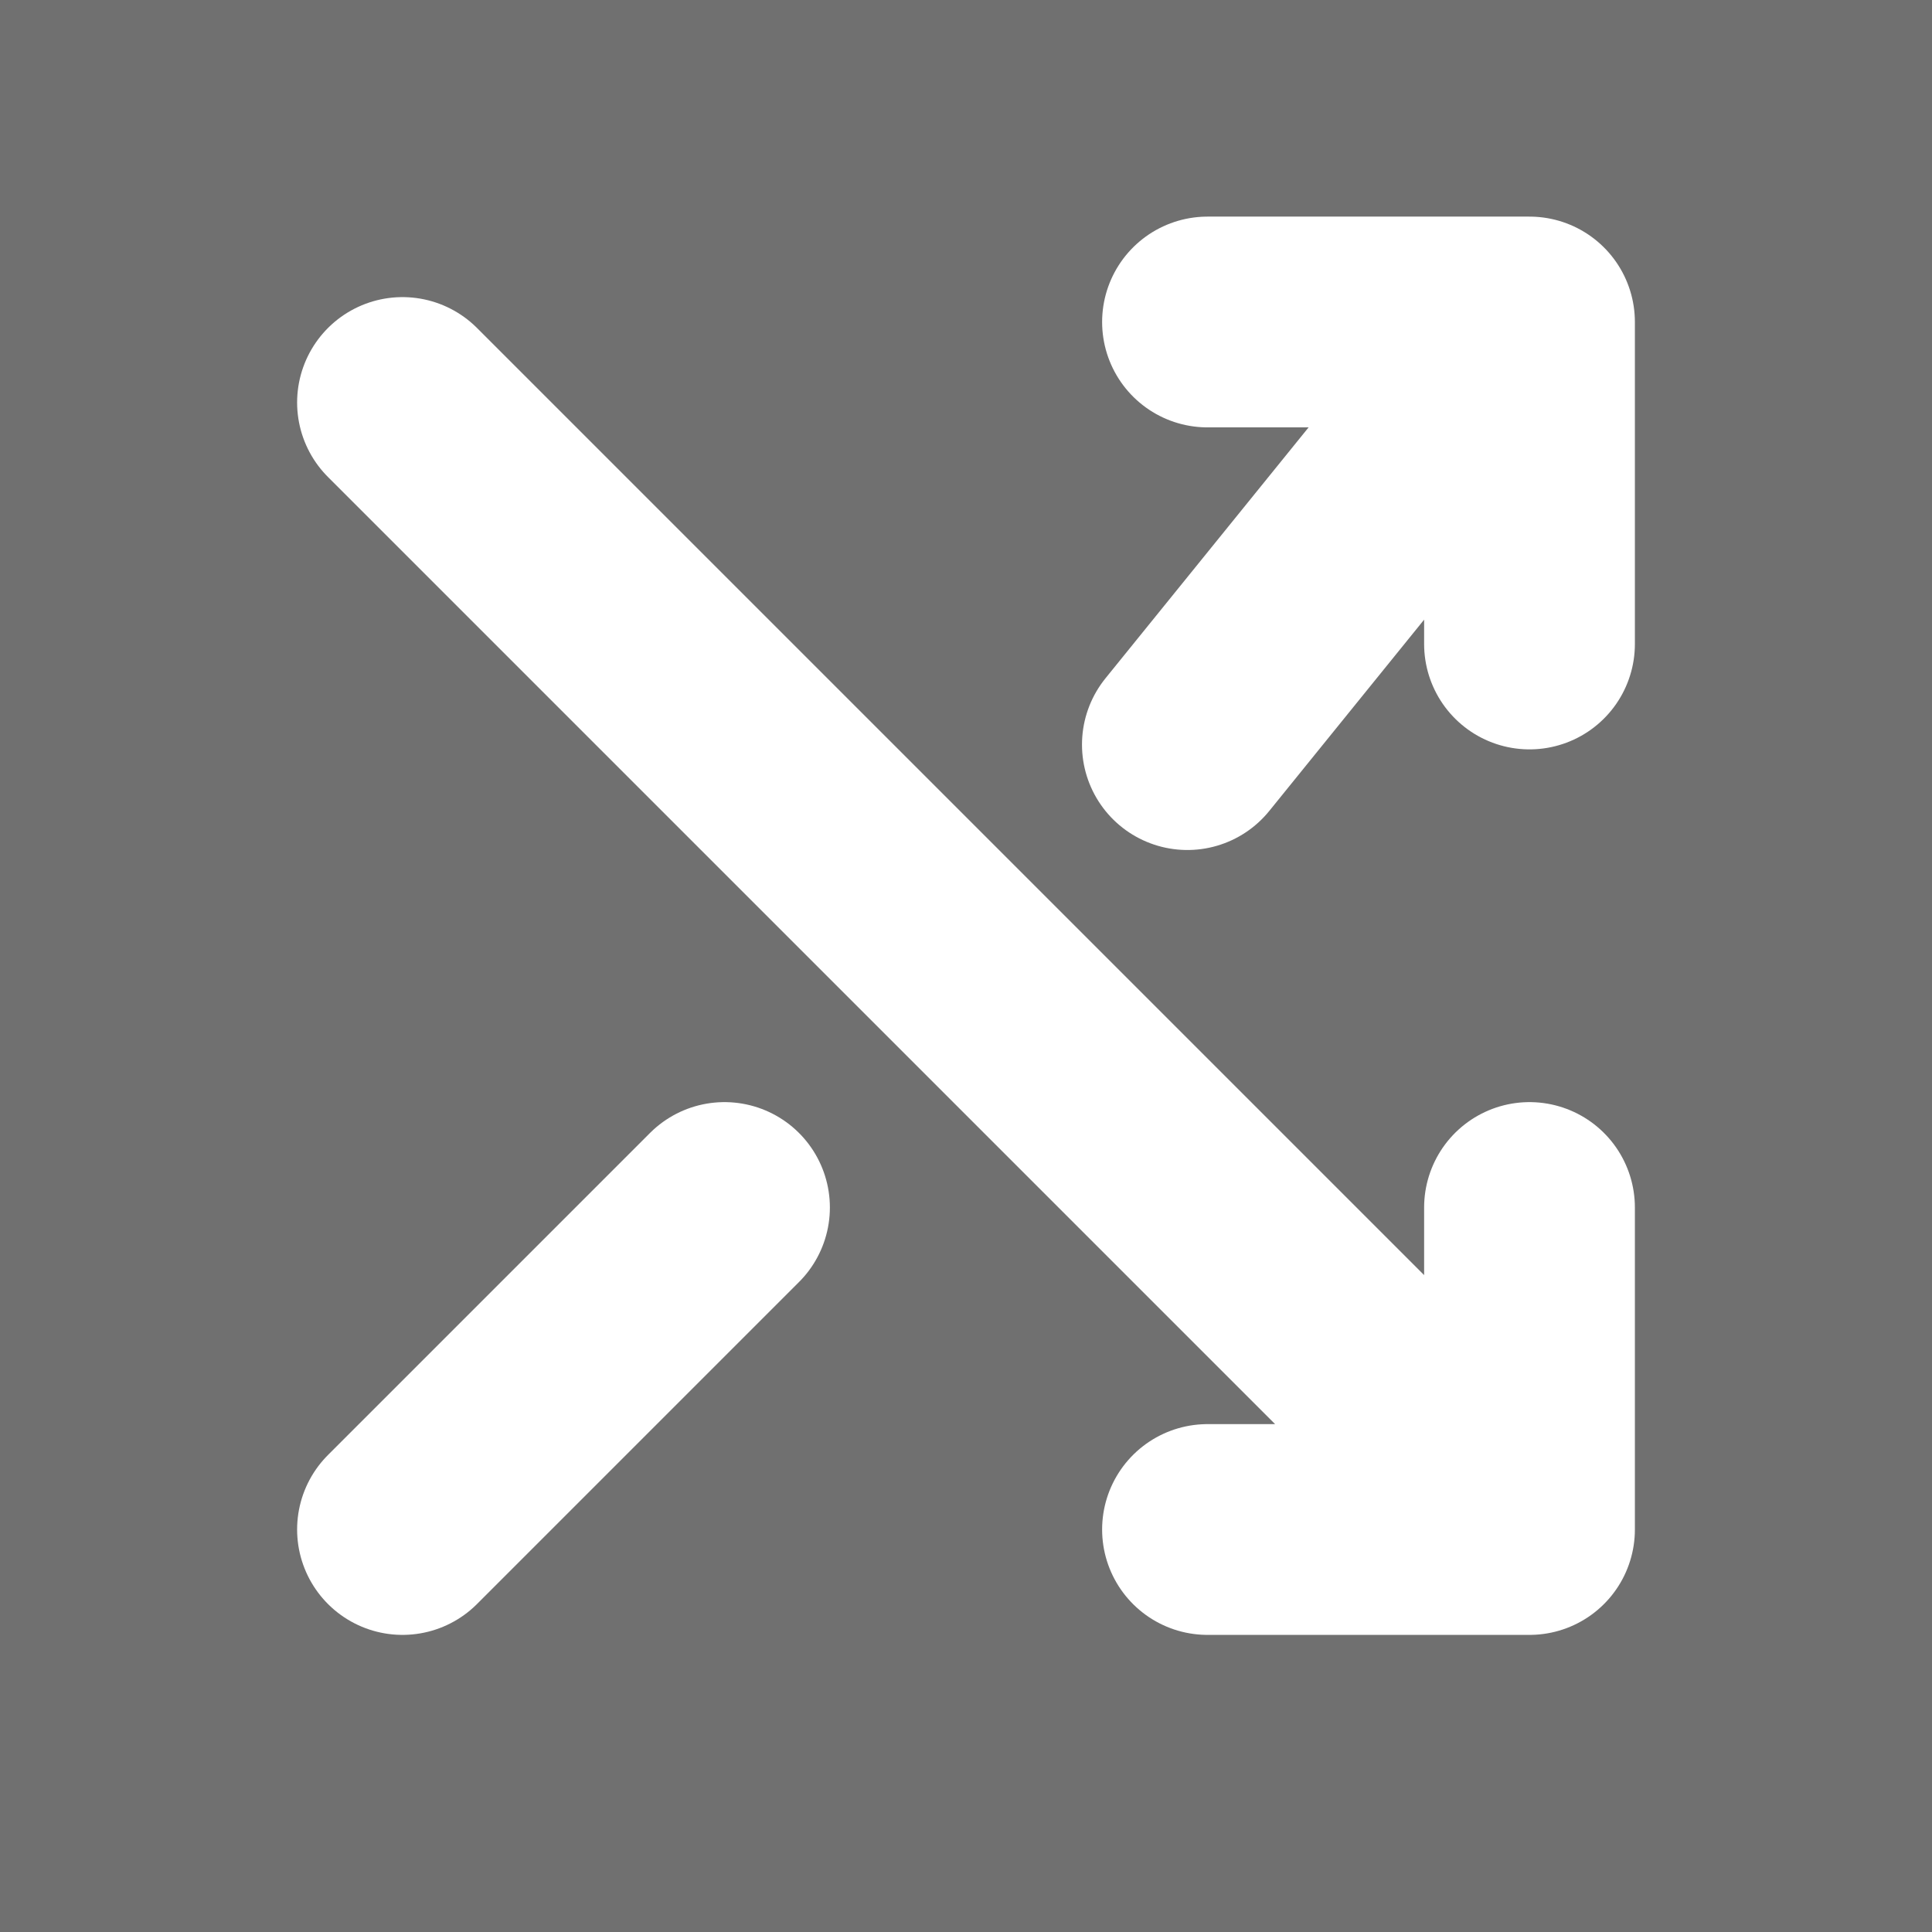 <svg width="220" height="220" viewBox="0 0 220 220" fill="none" xmlns="http://www.w3.org/2000/svg">
<rect x="0" y="0" width="220" height="220" fill="#333333" stroke="none"/>
<rect width="220" height="220" fill="white" fill-opacity="0.3"/>
<path d="M137.5 36.666H174.167M174.167 36.666V73.333M174.167 36.666L135.208 84.791M45.833 174.167L82.5 137.5M137.5 174.167H174.167M174.167 174.167V137.5M174.167 174.167L45.833 45.833" stroke="white" stroke-width="24" stroke-linecap="round" stroke-linejoin="round"/>
</svg>
